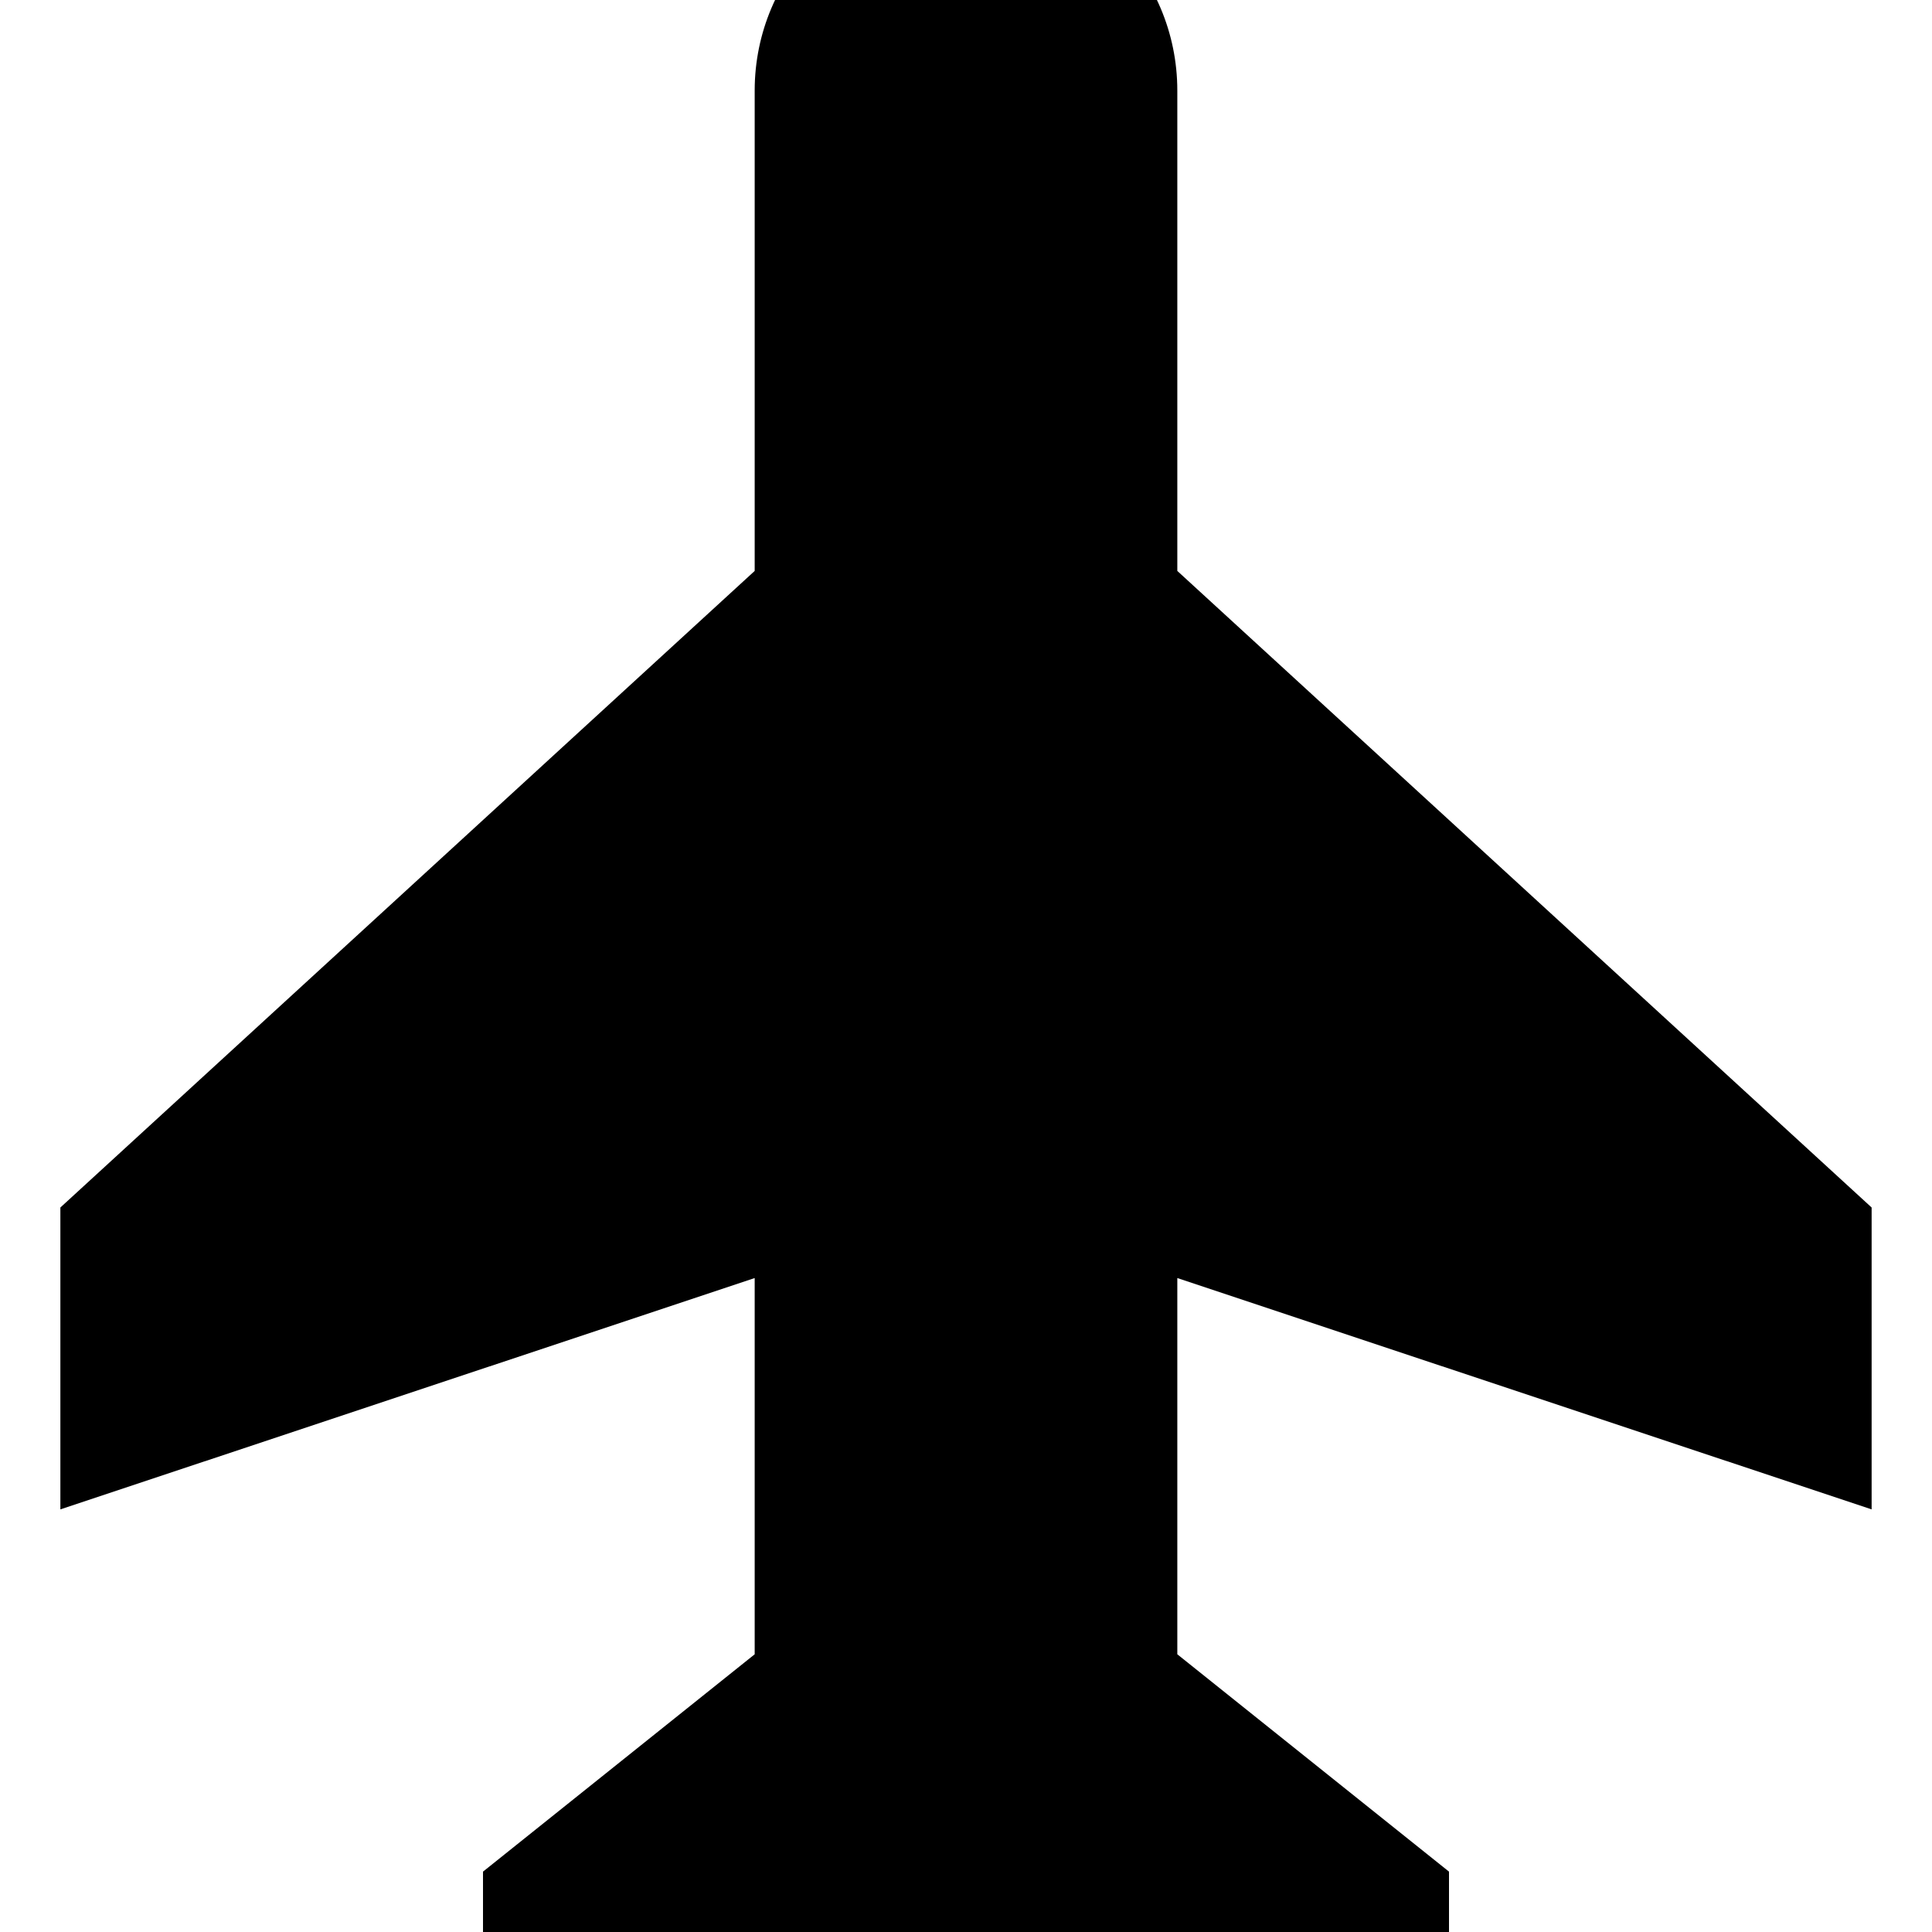 <svg xmlns="http://www.w3.org/2000/svg" viewBox="0 0 512 512"><!--! Font Awesome Pro 7.0.0 by @fontawesome - https://fontawesome.com License - https://fontawesome.com/license (Commercial License) Copyright 2025 Fonticons, Inc. --><path fill="currentColor" d="M200 24c0-30.9 25.1-56 56-56s56 25.1 56 56l0 127.3 184 168.7 0 80-184-61.3 0 99.7 72 57.6 0 48-128-32-128 32 0-48 72-57.6 0-99.7-184 61.3 0-80 184-168.7 0-127.3z"/></svg>